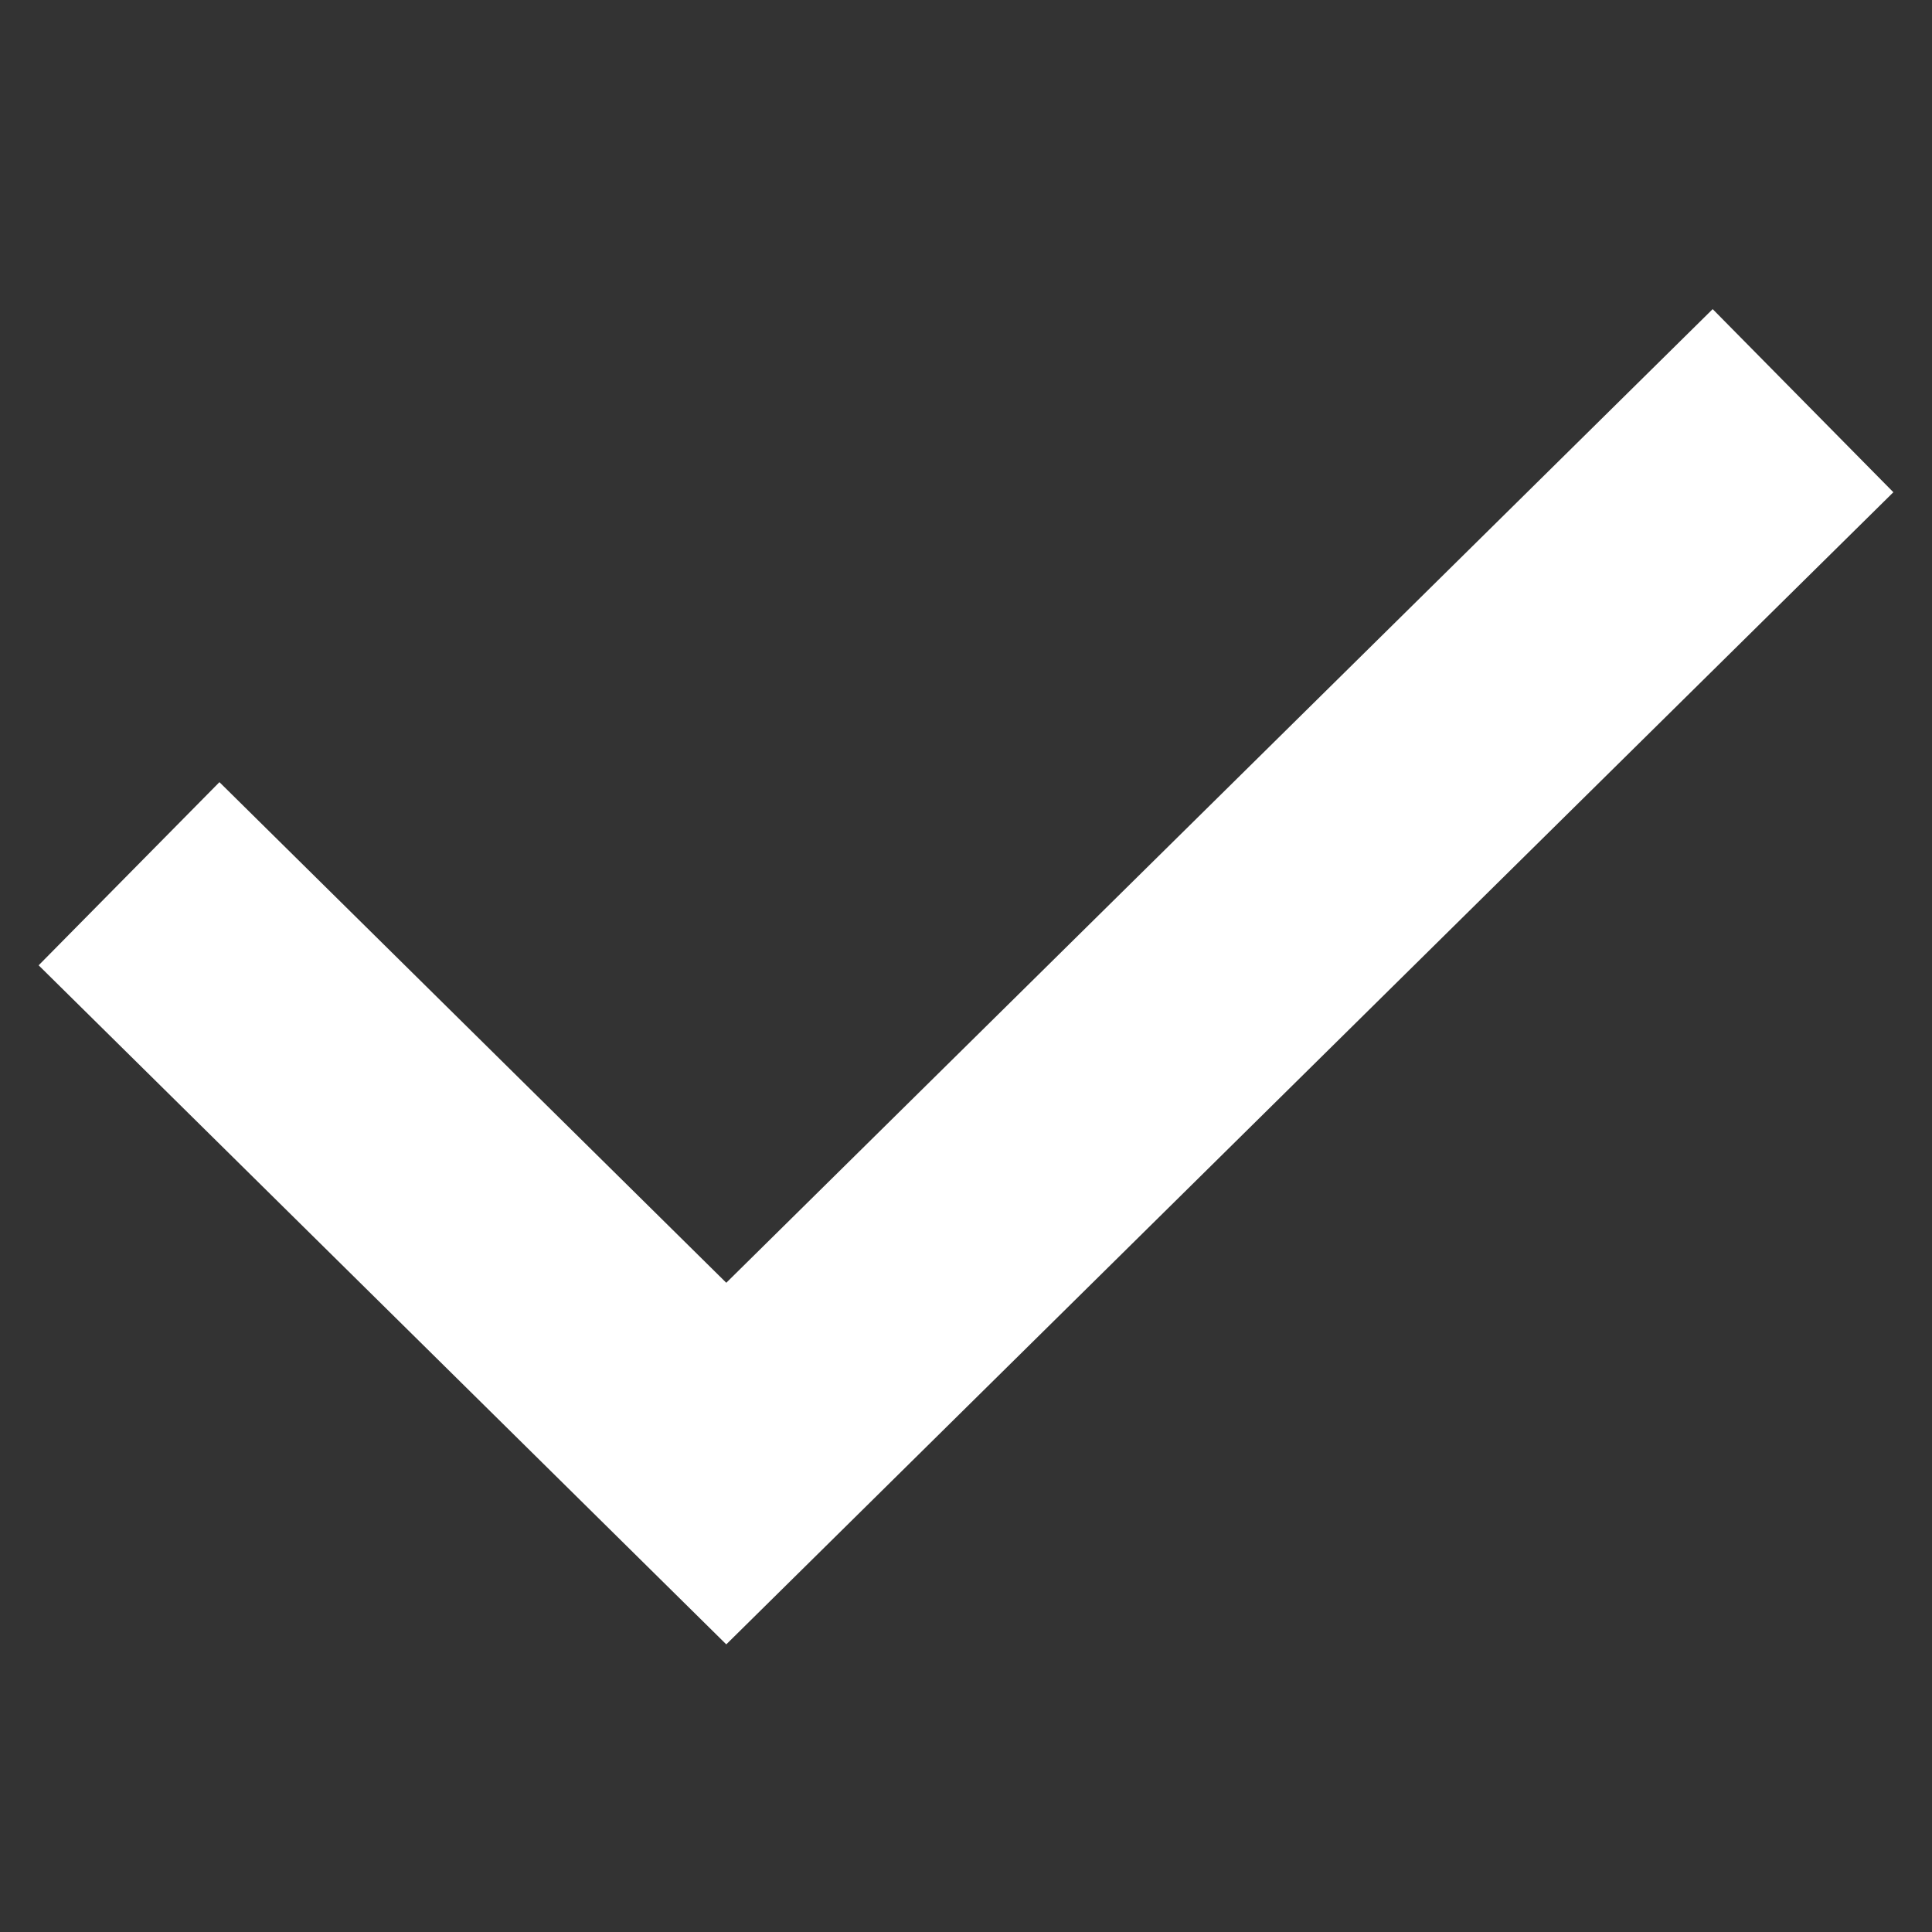 <?xml version="1.0" encoding="UTF-8"?> <svg xmlns="http://www.w3.org/2000/svg" xmlns:xlink="http://www.w3.org/1999/xlink" width="50px" height="50px" viewBox="0 0 50 50"><rect x="0" y="0" width="50" height="50" fill="#333333" stroke="none"/><!-- Generator: Sketch 59 (86127) - https://sketch.com --><title>tick</title><desc>Created with Sketch.</desc><g id="tick" stroke="none" stroke-width="1" fill="none" fill-rule="evenodd"><polygon id="Path" fill="#FFFFFF" fill-rule="nonzero" points="18.796 33.198 44.324 8 49 12.739 18.796 42.556 1 24.982 5.679 20.242"></polygon></g></svg> 